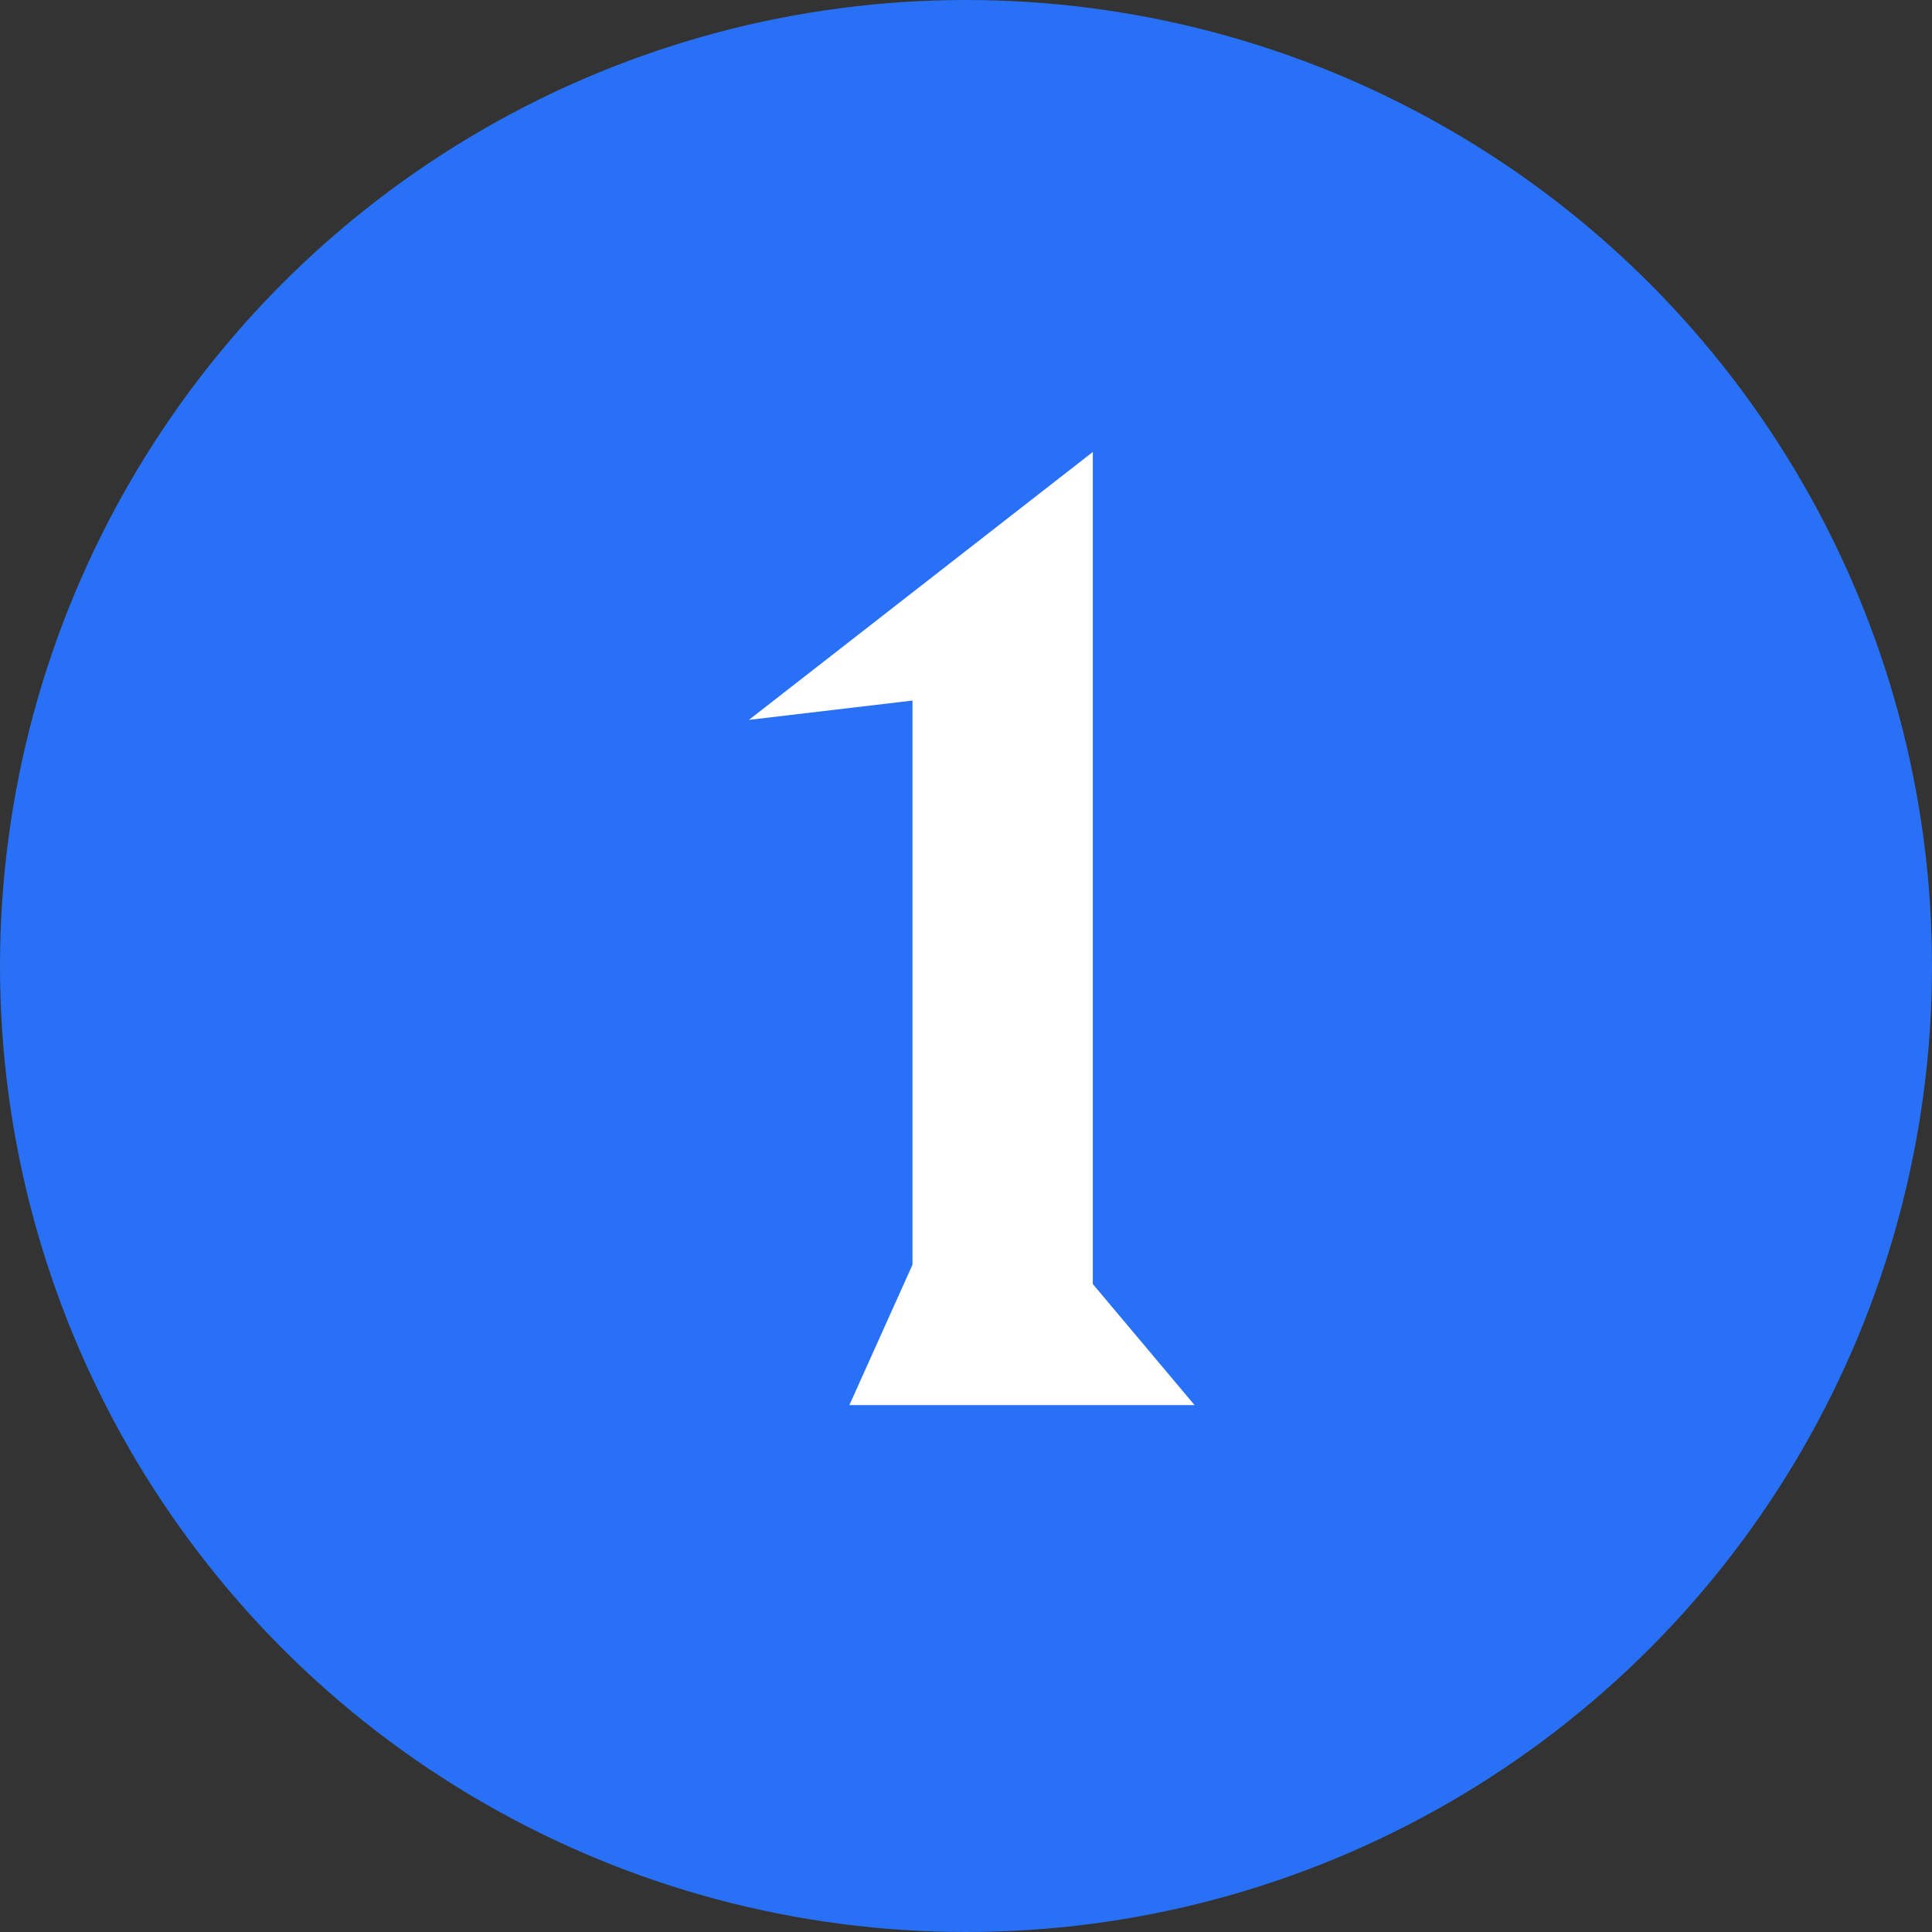 <svg xmlns="http://www.w3.org/2000/svg" width="33" height="33" viewBox="0 0 33 33" fill="none"><rect x="0" y="0" width="33" height="33" fill="#333333" stroke="none"/><g style="mix-blend-mode:darken"><circle cx="16.5" cy="16.5" r="16.5" fill="#2871F6"></circle></g><path d="M15.586 21.602V11.966L12.792 12.296L18.666 7.72V21.932L20.404 24H14.508L15.586 21.602Z" fill="white"></path></svg>